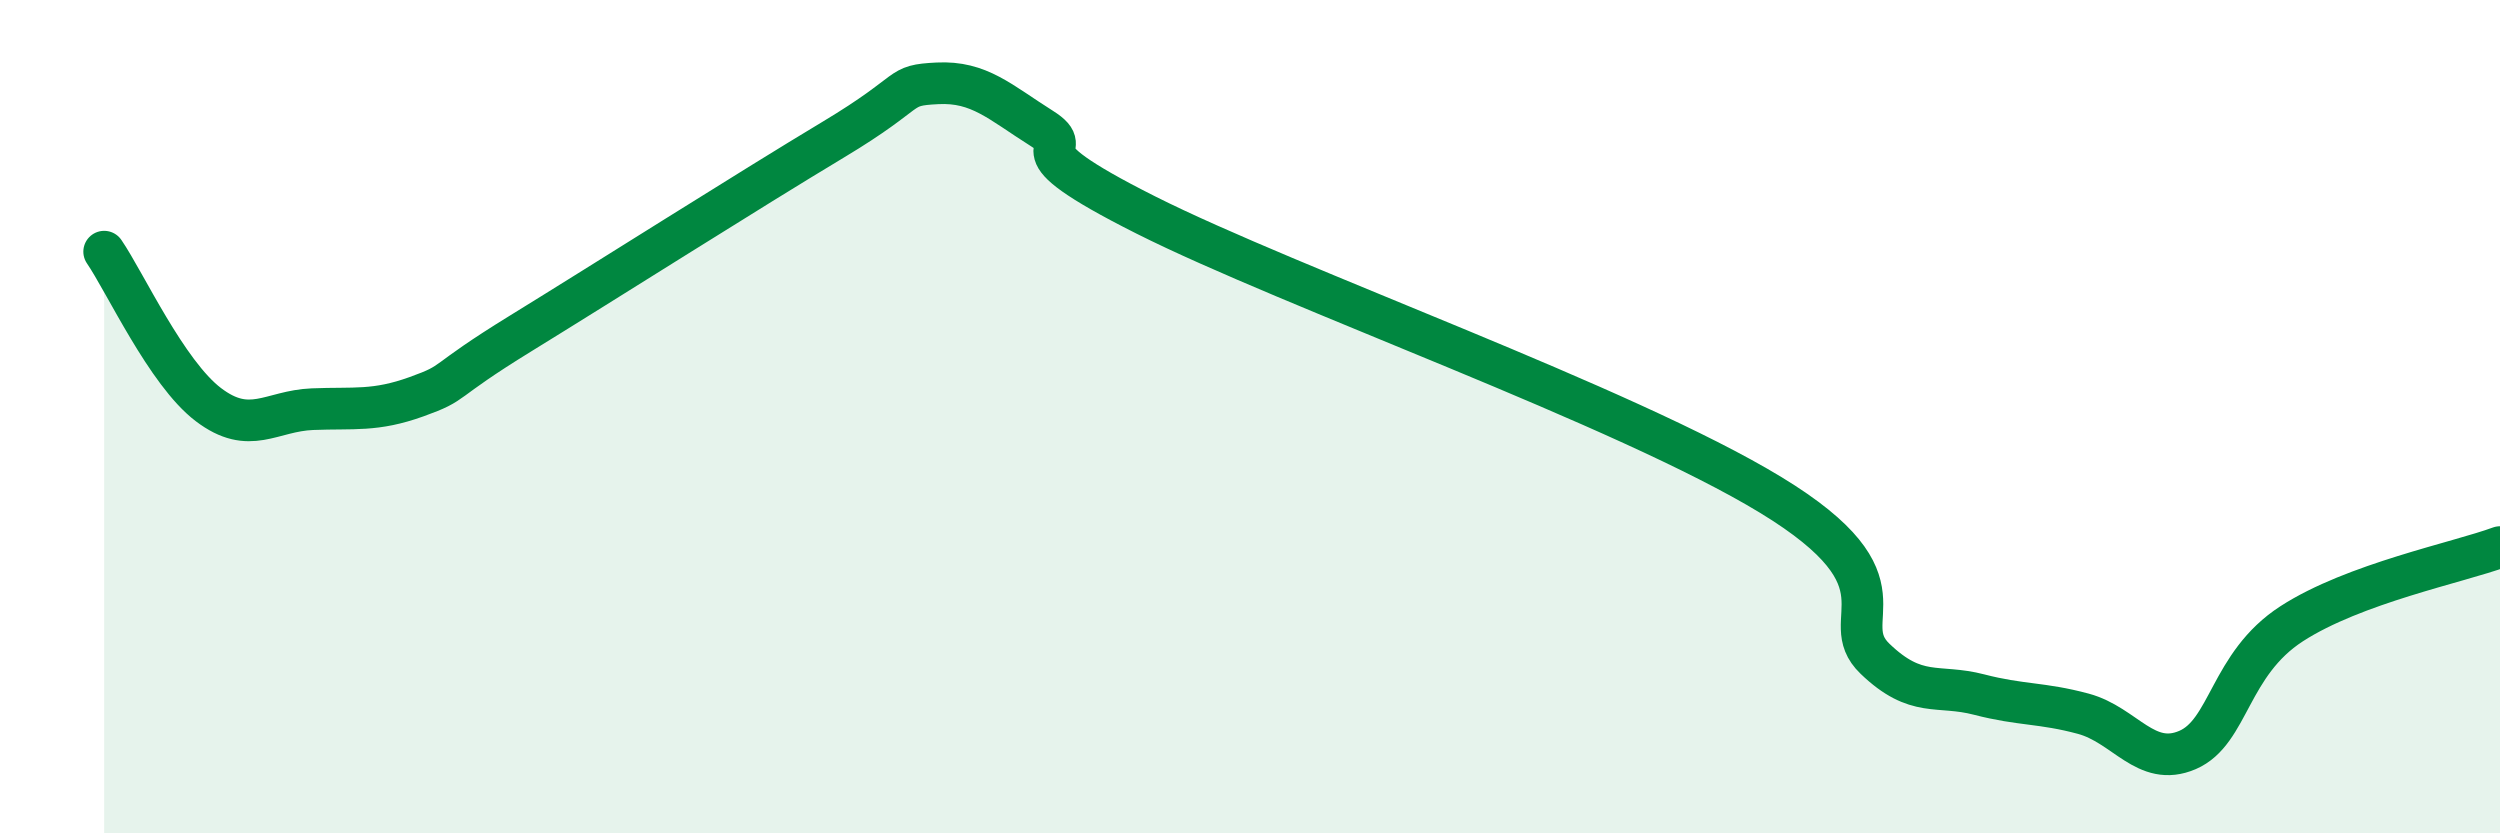 
    <svg width="60" height="20" viewBox="0 0 60 20" xmlns="http://www.w3.org/2000/svg">
      <path
        d="M 2.5,6.04 C 3,6.77 4,8.95 5,9.71 C 6,10.47 6.5,9.86 7.5,9.82 C 8.5,9.78 9,9.88 10,9.52 C 11,9.16 10.5,9.23 12.5,8 C 14.5,6.77 18,4.55 20,3.35 C 22,2.15 21.5,2.05 22.5,2 C 23.5,1.95 24,2.45 25,3.08 C 26,3.71 24,3.4 27.5,5.16 C 31,6.92 39,9.75 42.5,11.88 C 46,14.01 44,14.85 45,15.81 C 46,16.77 46.5,16.41 47.5,16.67 C 48.5,16.93 49,16.86 50,17.13 C 51,17.4 51.5,18.43 52.5,18 C 53.5,17.57 53.5,15.94 55,14.97 C 56.5,14 59,13.5 60,13.13L60 20L2.5 20Z"
        fill="#008740"
        opacity="0.1"
        stroke-linecap="round"
        stroke-linejoin="round"
      />
      <path
        d="M 2.5,6.04 C 3,6.77 4,8.95 5,9.71 C 6,10.47 6.5,9.86 7.5,9.82 C 8.5,9.78 9,9.88 10,9.52 C 11,9.16 10.5,9.23 12.5,8 C 14.5,6.77 18,4.55 20,3.35 C 22,2.15 21.5,2.05 22.5,2 C 23.5,1.95 24,2.45 25,3.08 C 26,3.71 24,3.4 27.5,5.16 C 31,6.92 39,9.75 42.5,11.88 C 46,14.01 44,14.85 45,15.81 C 46,16.77 46.5,16.41 47.5,16.67 C 48.5,16.93 49,16.86 50,17.13 C 51,17.4 51.5,18.43 52.5,18 C 53.5,17.57 53.5,15.94 55,14.97 C 56.5,14 59,13.5 60,13.13"
        stroke="#008740"
        stroke-width="1"
        fill="none"
        stroke-linecap="round"
        stroke-linejoin="round"
      />
    </svg>
  